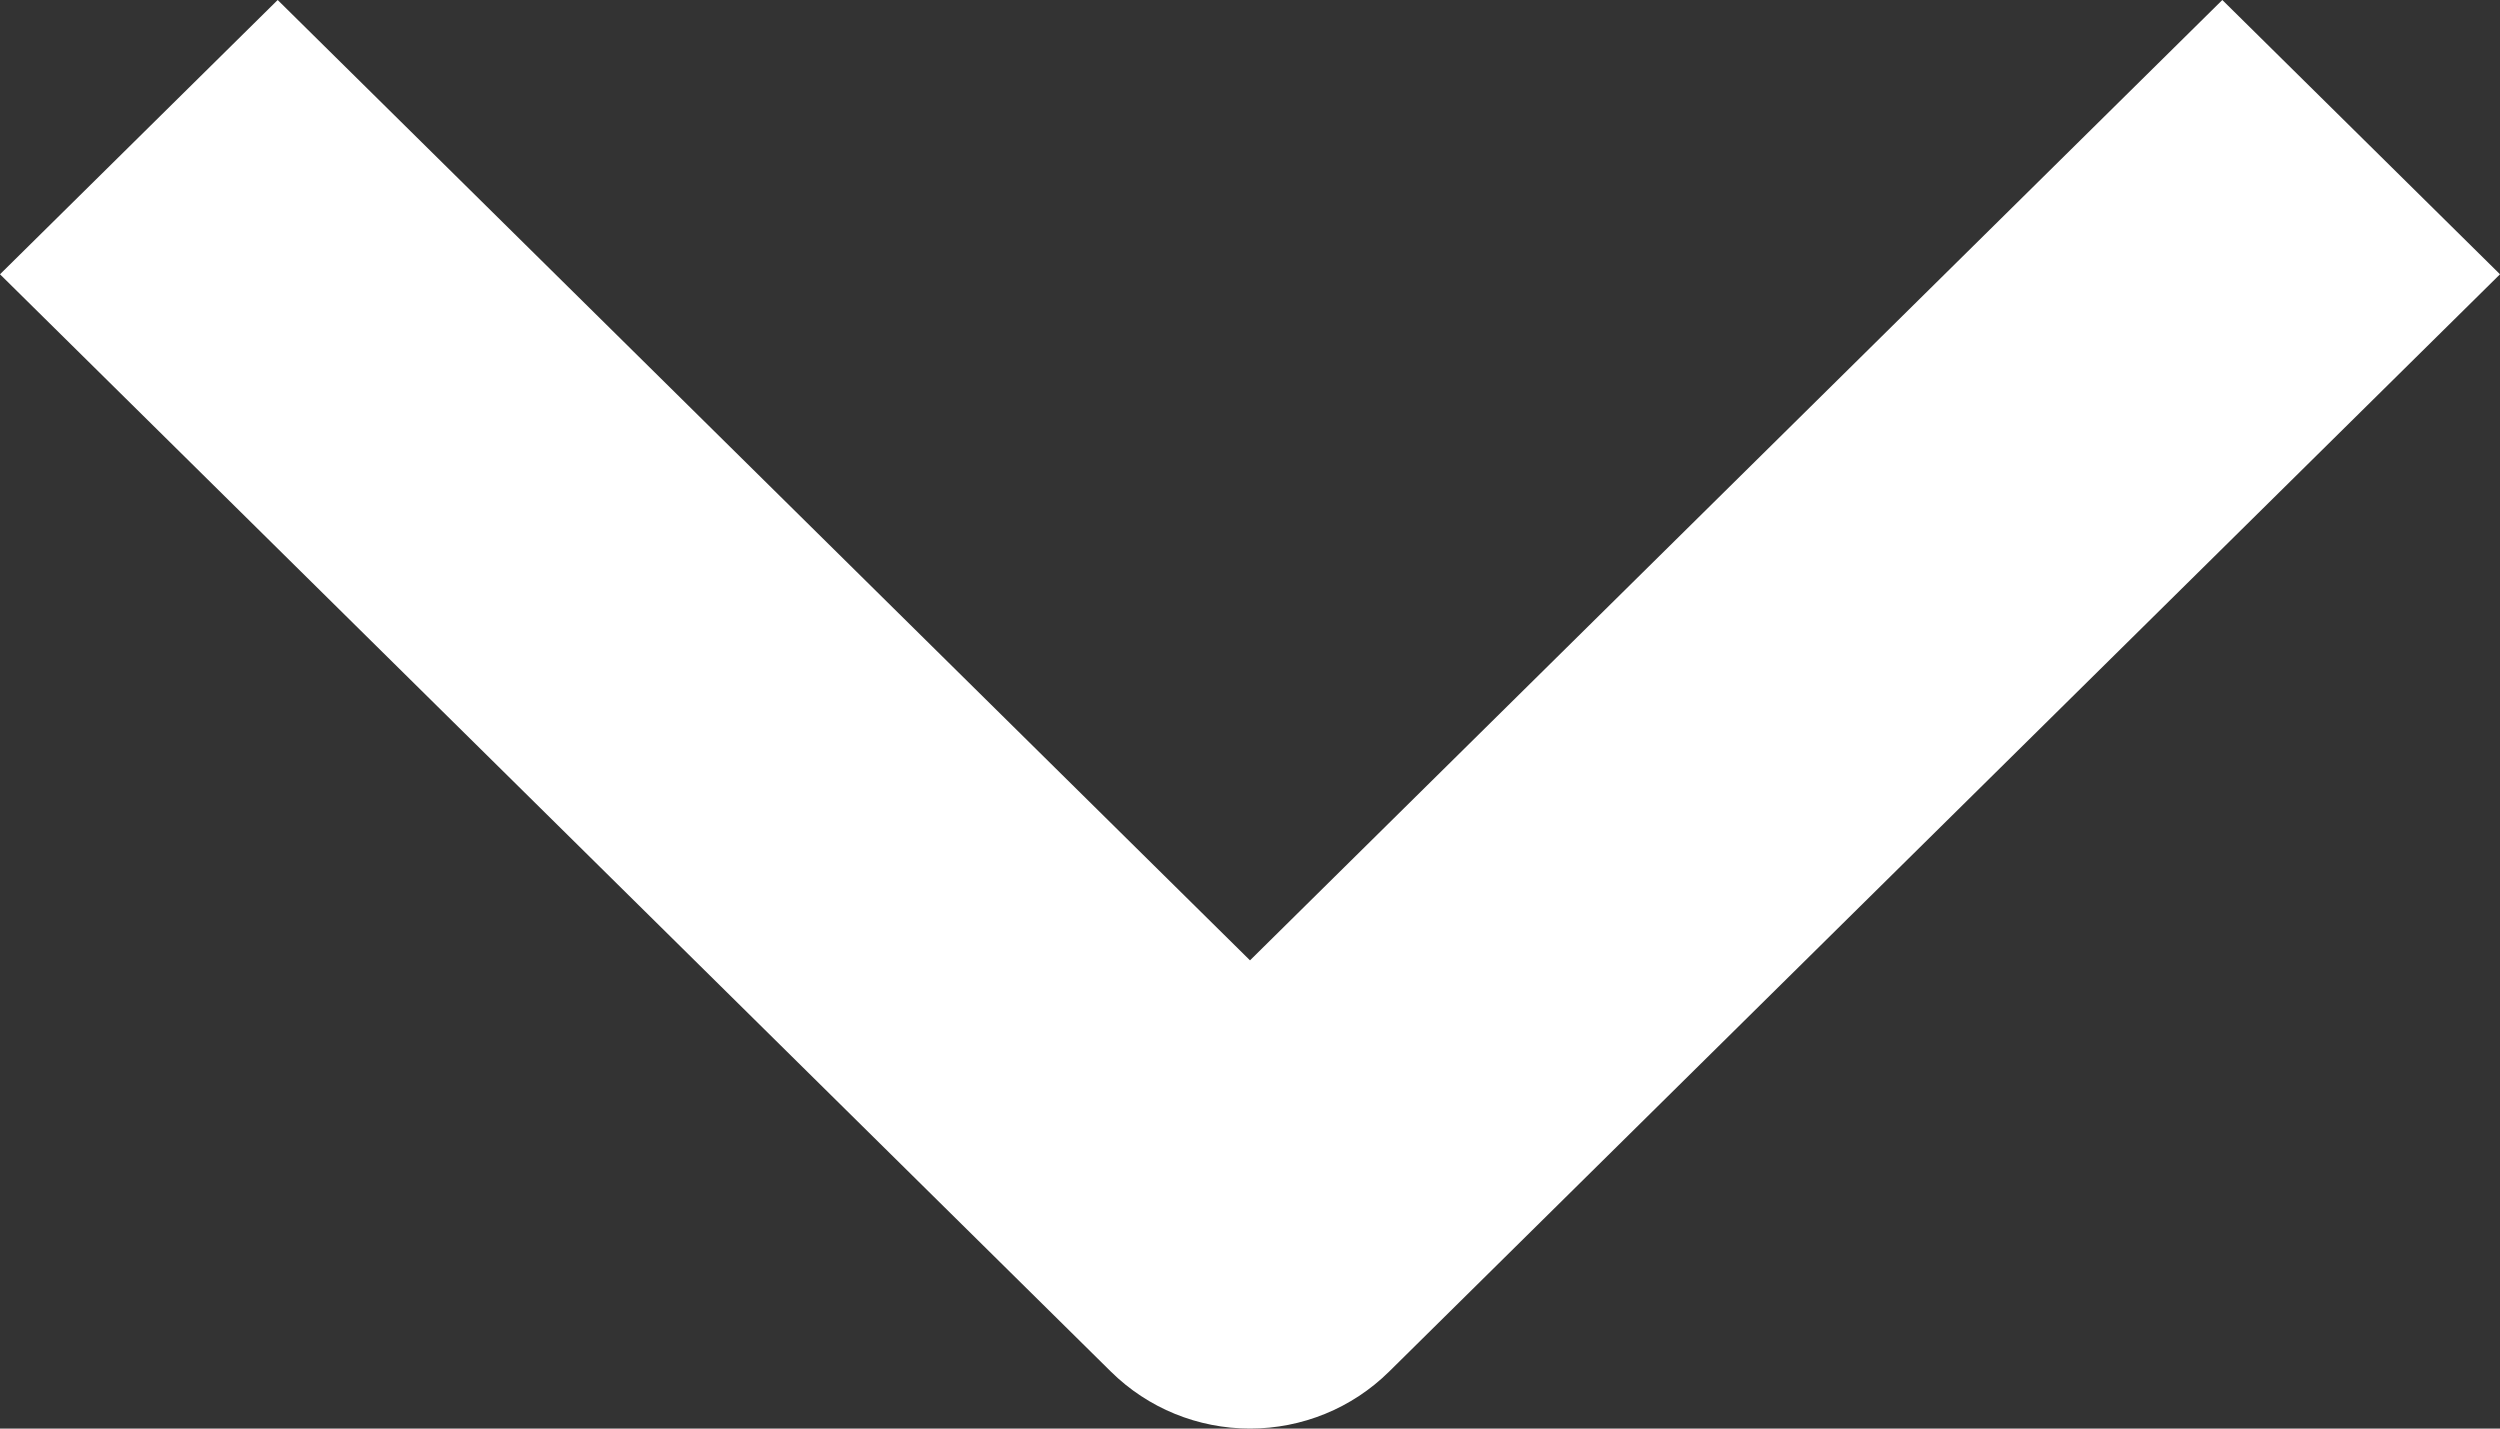 <?xml version="1.0" encoding="UTF-8"?> <svg xmlns="http://www.w3.org/2000/svg" width="14" height="8" viewBox="0 0 14 8" fill="none"><rect x="0" y="0" width="14" height="8" fill="#333333" stroke="none"/><path fill-rule="evenodd" clip-rule="evenodd" d="M6.222 7.682L-6.7148e-08 1.536L1.555 -5.43975e-07L7 5.378L12.445 -6.79848e-08L14 1.536L7.778 7.682C7.571 7.886 7.292 8 7 8C6.708 8 6.429 7.886 6.222 7.682Z" fill="white"></path></svg> 